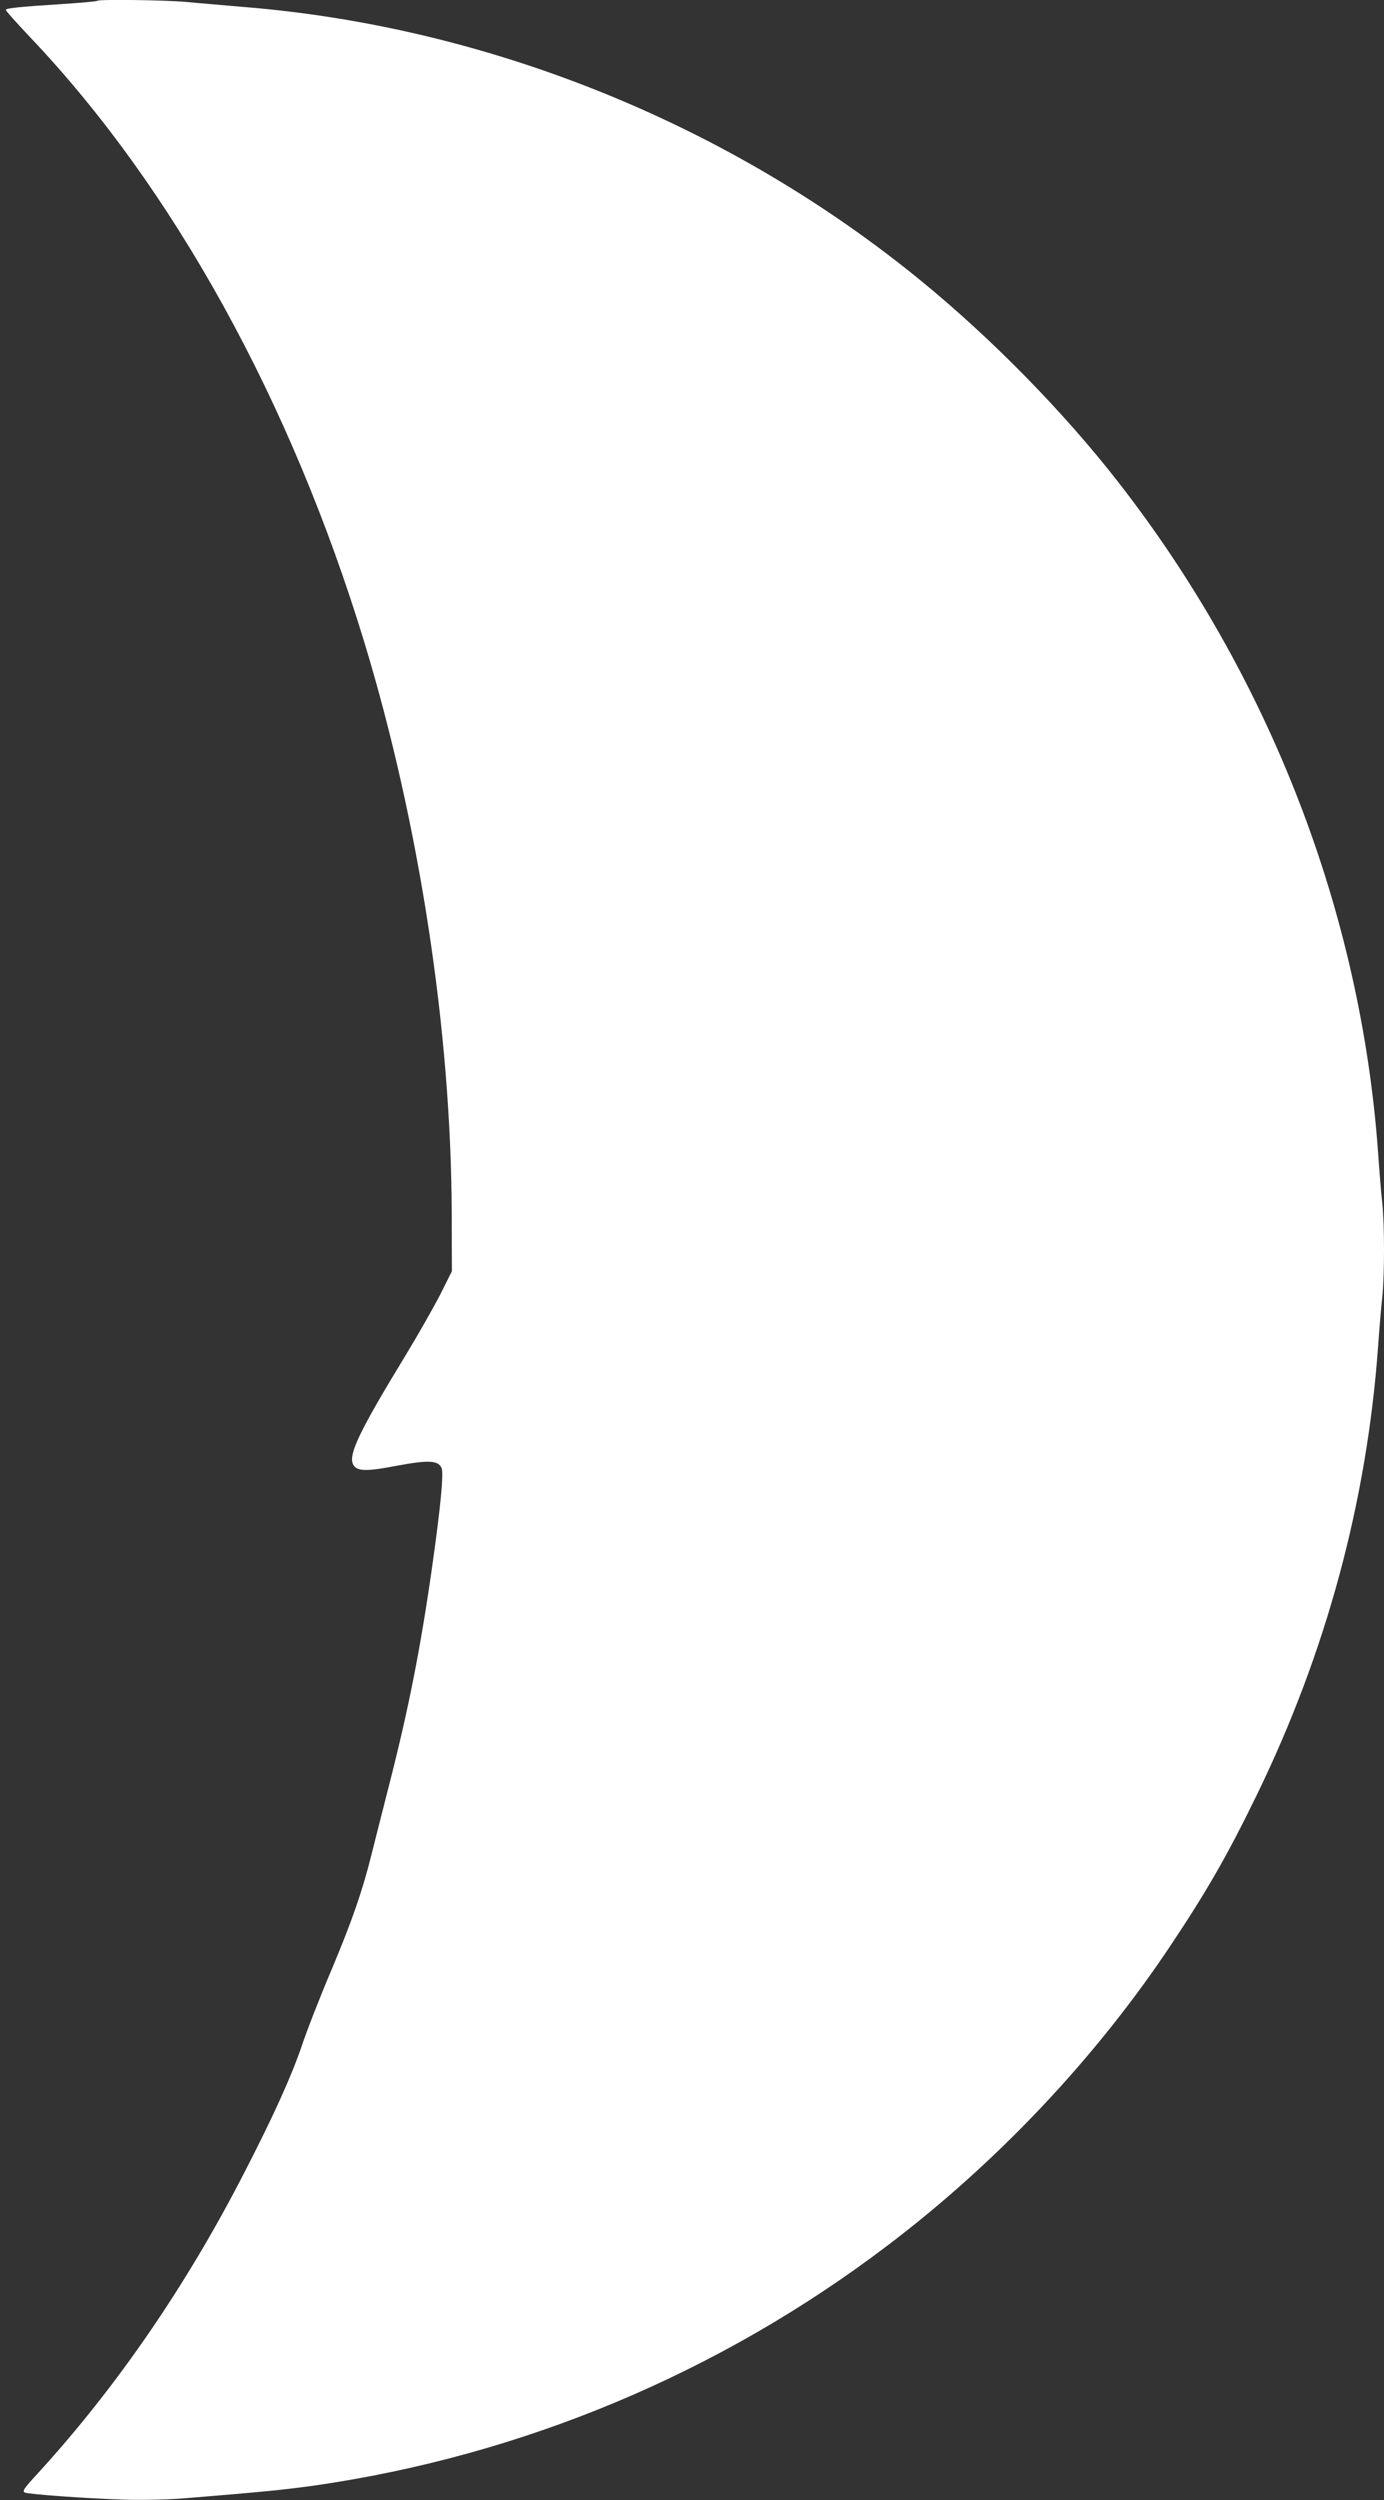 <?xml version="1.0" standalone="no"?>
<!DOCTYPE svg PUBLIC "-//W3C//DTD SVG 20010904//EN"
 "http://www.w3.org/TR/2001/REC-SVG-20010904/DTD/svg10.dtd">
<svg version="1.0" xmlns="http://www.w3.org/2000/svg"
 width="709pt" height="1280pt" viewBox="0 0 709 1280"
 preserveAspectRatio="xMidYMid meet">
<rect x="0" y="0" width="709" height="1280" fill="#333333" stroke="none"/>
<g transform="translate(0,1280) scale(0.1,-0.1)"
fill="#ffffff" stroke="none">
<path d="M499 12796 c-2 -3 -79 -10 -169 -16 -238 -15 -300 -22 -300 -31 0 -5
55 -66 121 -136 736 -773 1340 -1868 1716 -3103 282 -928 444 -1989 447 -2917
l1 -301 -62 -124 c-35 -67 -115 -208 -179 -313 -228 -374 -289 -499 -266 -550
18 -38 63 -40 224 -9 163 30 212 28 230 -11 12 -26 -5 -200 -48 -505 -59 -415
-121 -730 -221 -1120 -36 -140 -76 -300 -90 -355 -46 -185 -100 -341 -207
-595 -59 -139 -126 -311 -150 -384 -53 -155 -144 -357 -294 -648 -295 -575
-653 -1097 -1056 -1538 -74 -80 -84 -95 -68 -101 25 -9 313 -30 507 -36 88 -3
223 0 300 6 427 35 515 44 675 66 1063 153 2070 573 2930 1224 564 426 1071
962 1458 1543 187 280 292 464 441 770 355 729 564 1503 621 2298 6 85 15 196
21 247 12 118 12 369 0 486 -6 51 -15 164 -21 252 -88 1234 -555 2440 -1330
3435 -280 360 -648 735 -1010 1031 -980 802 -2215 1301 -3468 1403 -103 9
-237 20 -298 26 -110 10 -447 14 -455 6z"/>
</g>
</svg>
